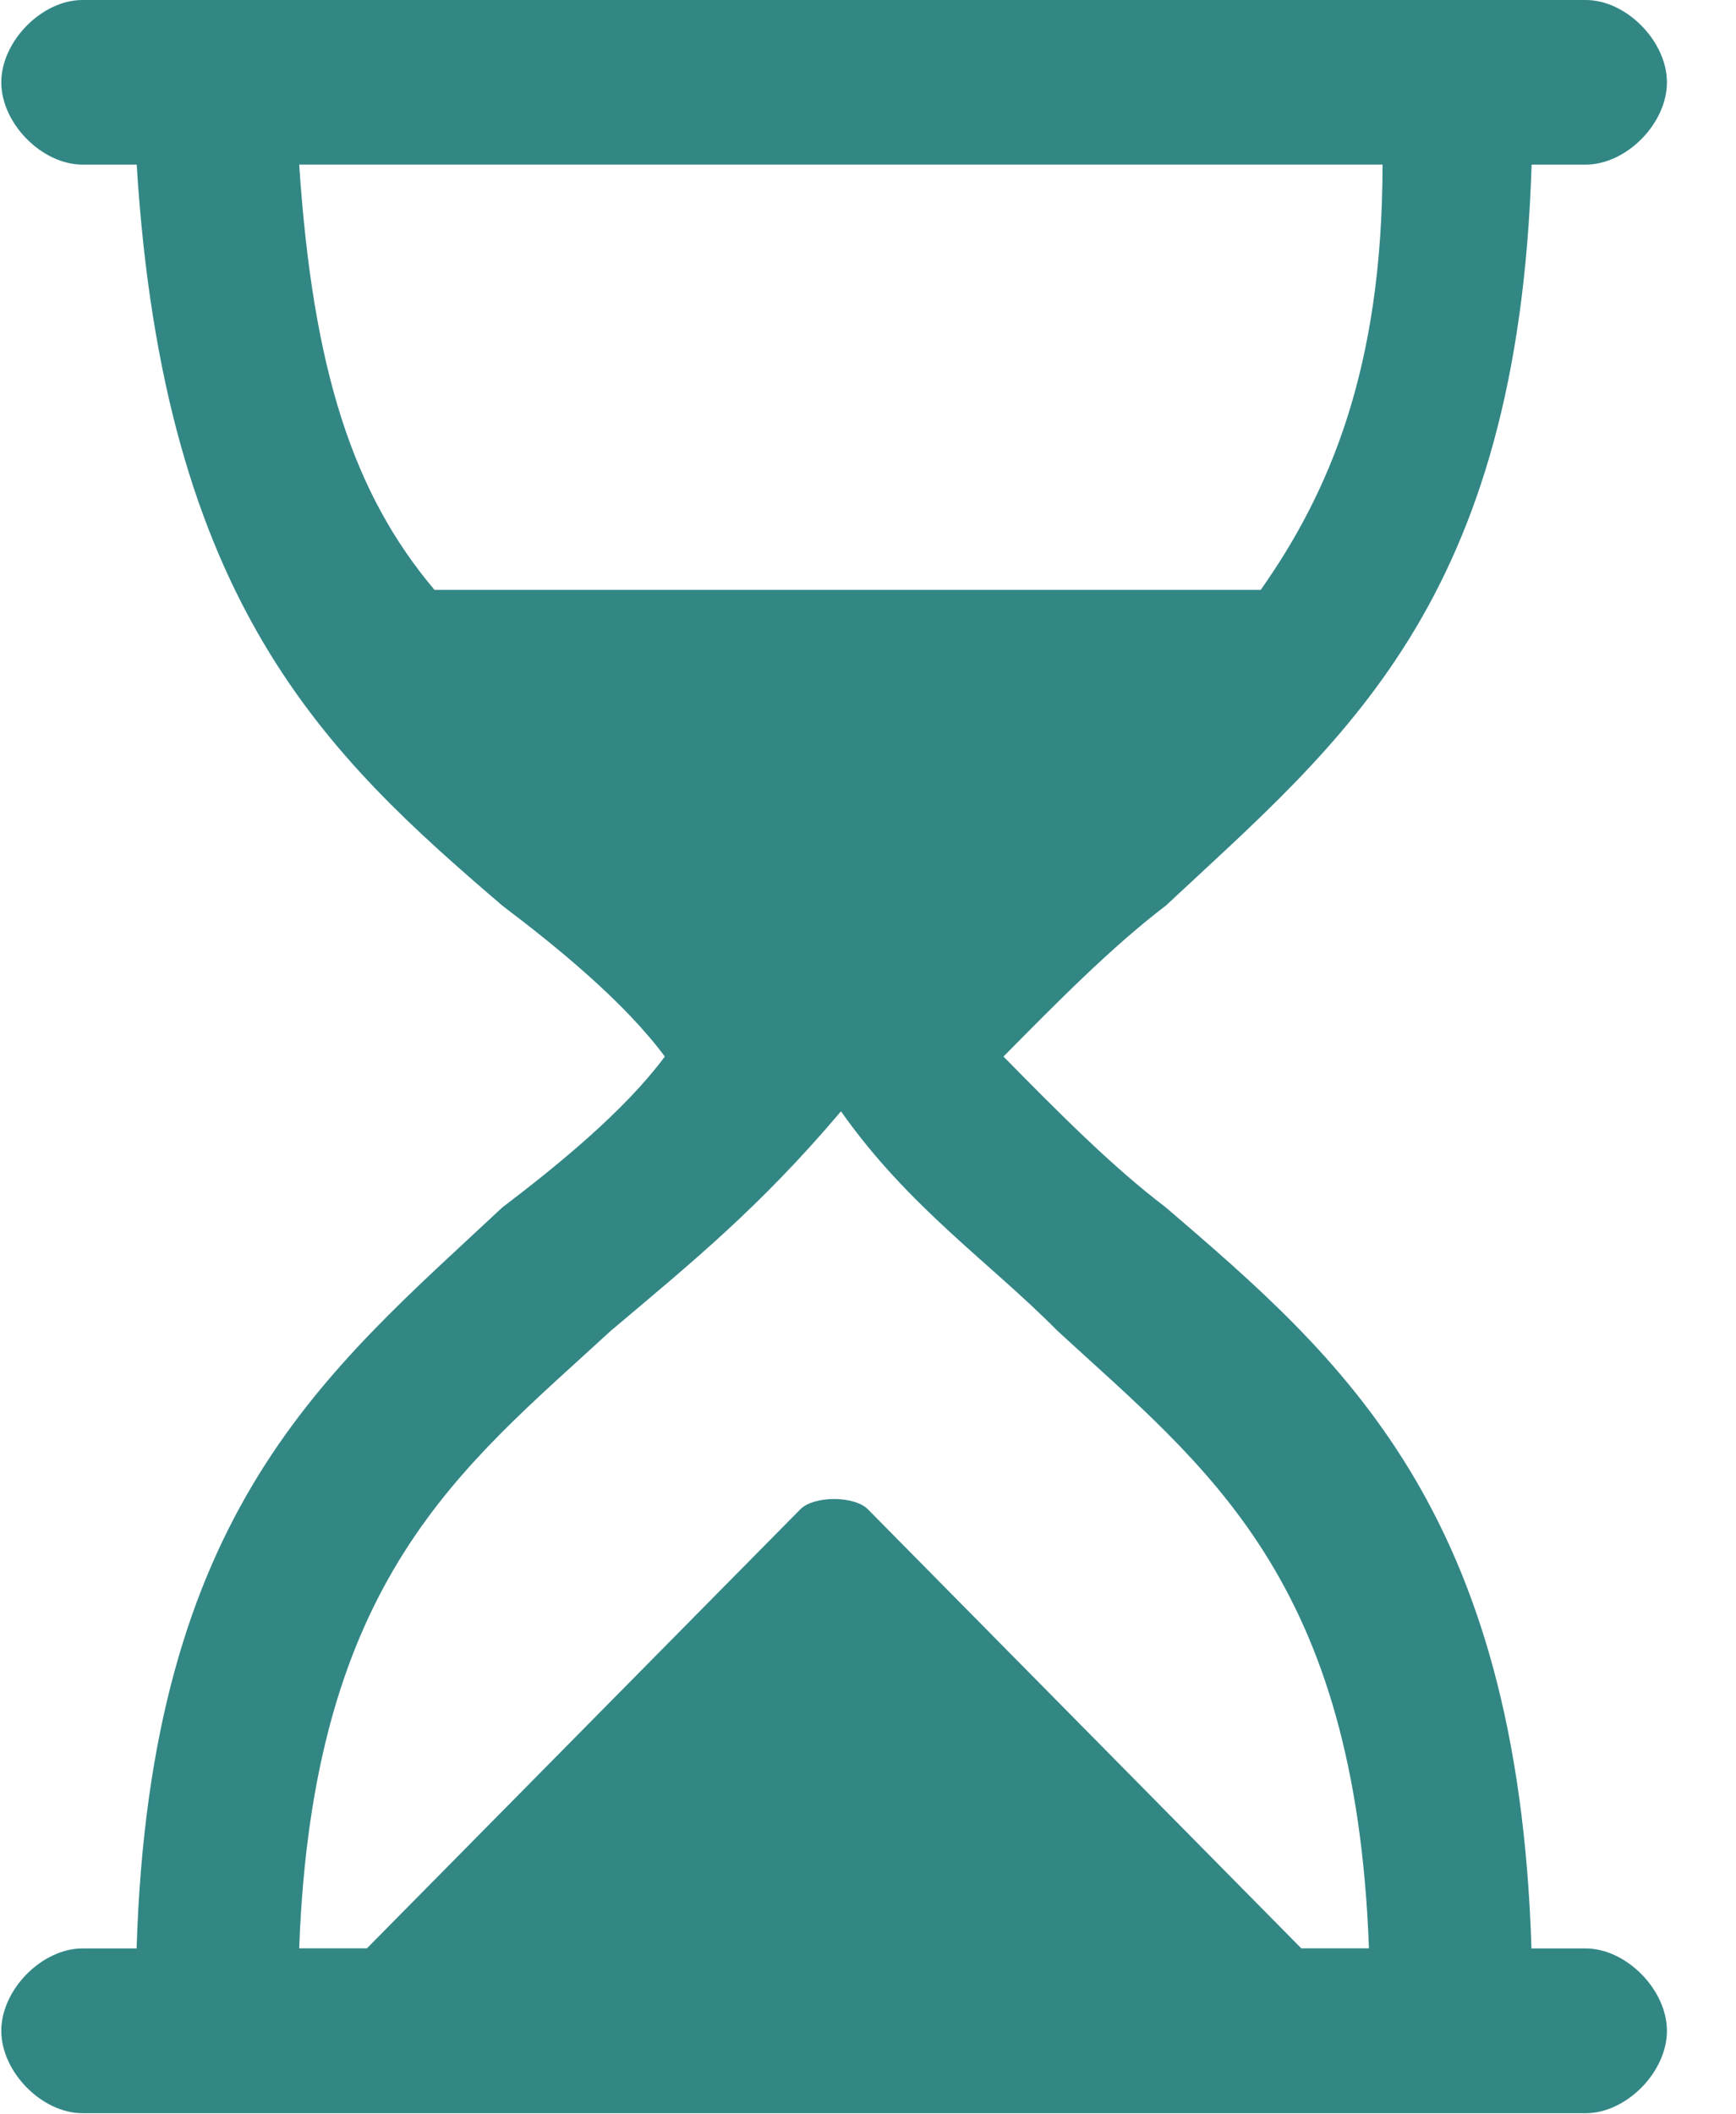 <?xml version="1.0" encoding="UTF-8"?>
<svg width="23px" height="28px" viewBox="0 0 23 28" version="1.1" xmlns="http://www.w3.org/2000/svg" xmlns:xlink="http://www.w3.org/1999/xlink">
    <!-- Generator: Sketch 63.1 (92452) - https://sketch.com -->
    <title>测试</title>
    <desc>Created with Sketch.</desc>
    <g id="页面-1" stroke="none" stroke-width="1" fill="none" fill-rule="evenodd">
        <g id="03服务中心_01服务内容03" transform="translate(-691, -1284)">
            <g id="测试" transform="translate(688, 1284)">
                <path d="M11.808,13.992 C11.27,13.265 10.374,12.537 9.655,11.993 C7.323,9.995 5.17,7.995 4.811,2.18 L4.094,2.18 C3.555,2.18 3.017,1.634 3.017,1.091 C3.017,0.546 3.555,9.9475983e-14 4.093,9.9475983e-14 L24.009,9.9475983e-14 C24.547,9.9475983e-14 25.085,0.546 25.085,1.091 C25.085,1.636 24.547,2.18 24.009,2.18 L23.292,2.18 C23.112,7.995 20.779,9.813 18.446,11.993 C17.729,12.539 17.012,13.266 16.295,13.992 C17.012,14.72 17.729,15.446 18.446,15.99 C20.779,17.991 23.111,19.989 23.29,25.803 L24.008,25.803 C24.545,25.803 25.085,26.349 25.085,26.895 C25.085,27.44 24.547,27.985 24.009,27.985 L4.093,27.985 C3.555,27.985 3.017,27.439 3.017,26.893 C3.017,26.349 3.555,25.803 4.093,25.803 L4.81,25.803 C4.989,19.989 7.323,18.172 9.655,15.99 C10.372,15.445 11.269,14.719 11.808,13.992 Z M6.964,25.802 L7.861,25.802 L13.603,19.988 C13.782,19.806 14.32,19.806 14.499,19.988 L20.241,25.802 L21.137,25.802 C20.958,20.896 18.986,19.442 17.011,17.625 C16.114,16.717 15.038,15.989 14.142,14.717 C13.065,15.99 12.167,16.717 11.091,17.625 C9.117,19.442 7.144,20.896 6.964,25.802 Z M8.757,7.812 L19.703,7.812 C20.599,6.54 21.317,4.904 21.317,2.179 L6.964,2.179 C7.144,4.904 7.681,6.54 8.757,7.812 Z" id="形状" fill="#328785" fill-rule="nonzero"></path>
                <rect id="矩形" x="0" y="0" width="28" height="28"></rect>
            </g>
        </g>
    </g>
</svg>